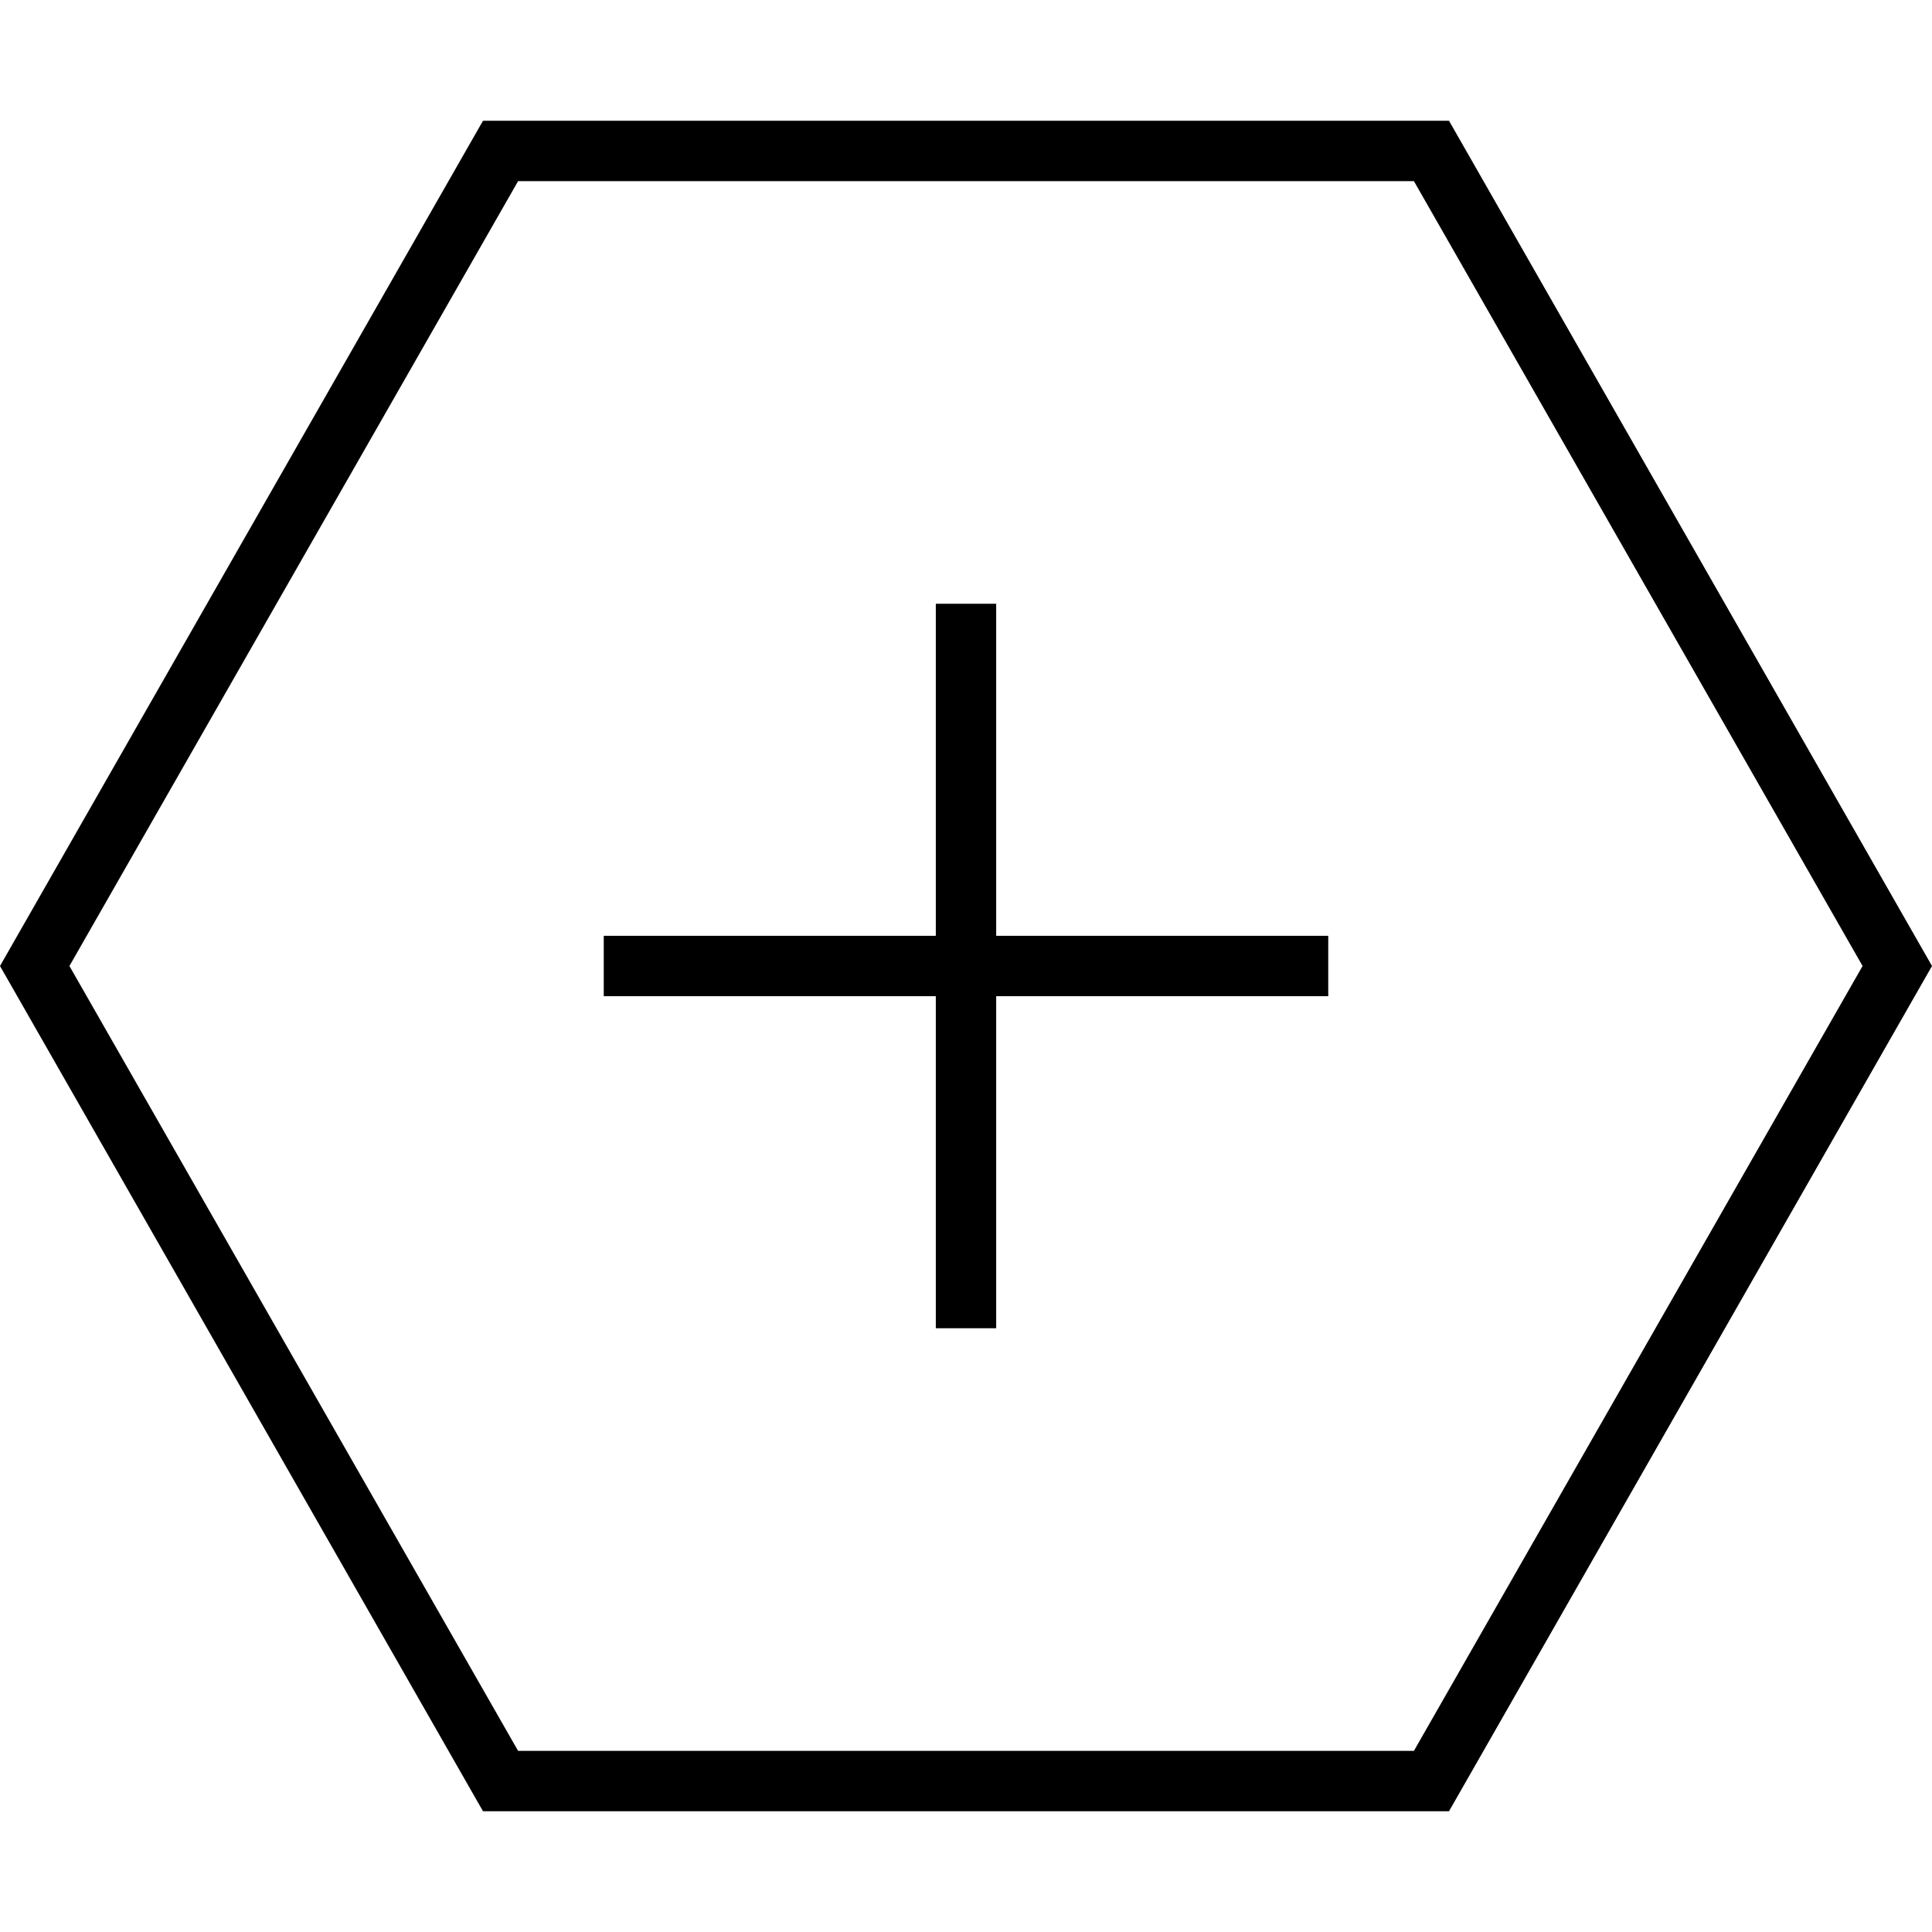 <svg xmlns="http://www.w3.org/2000/svg" viewBox="0 0 512 512"><!--! Font Awesome Pro 6.7.2 by @fontawesome - https://fontawesome.com License - https://fontawesome.com/license (Commercial License) Copyright 2024 Fonticons, Inc. --><path d="M18.4 256L137.3 48l237.4 0L493.6 256 374.7 464l-237.4 0L18.4 256zM128 32L0 256 128 480l256 0L512 256 384 32 128 32zM264 160l-16 0 0 8 0 80-80 0-8 0 0 16 8 0 80 0 0 80 0 8 16 0 0-8 0-80 80 0 8 0 0-16-8 0-80 0 0-80 0-8z"/></svg>